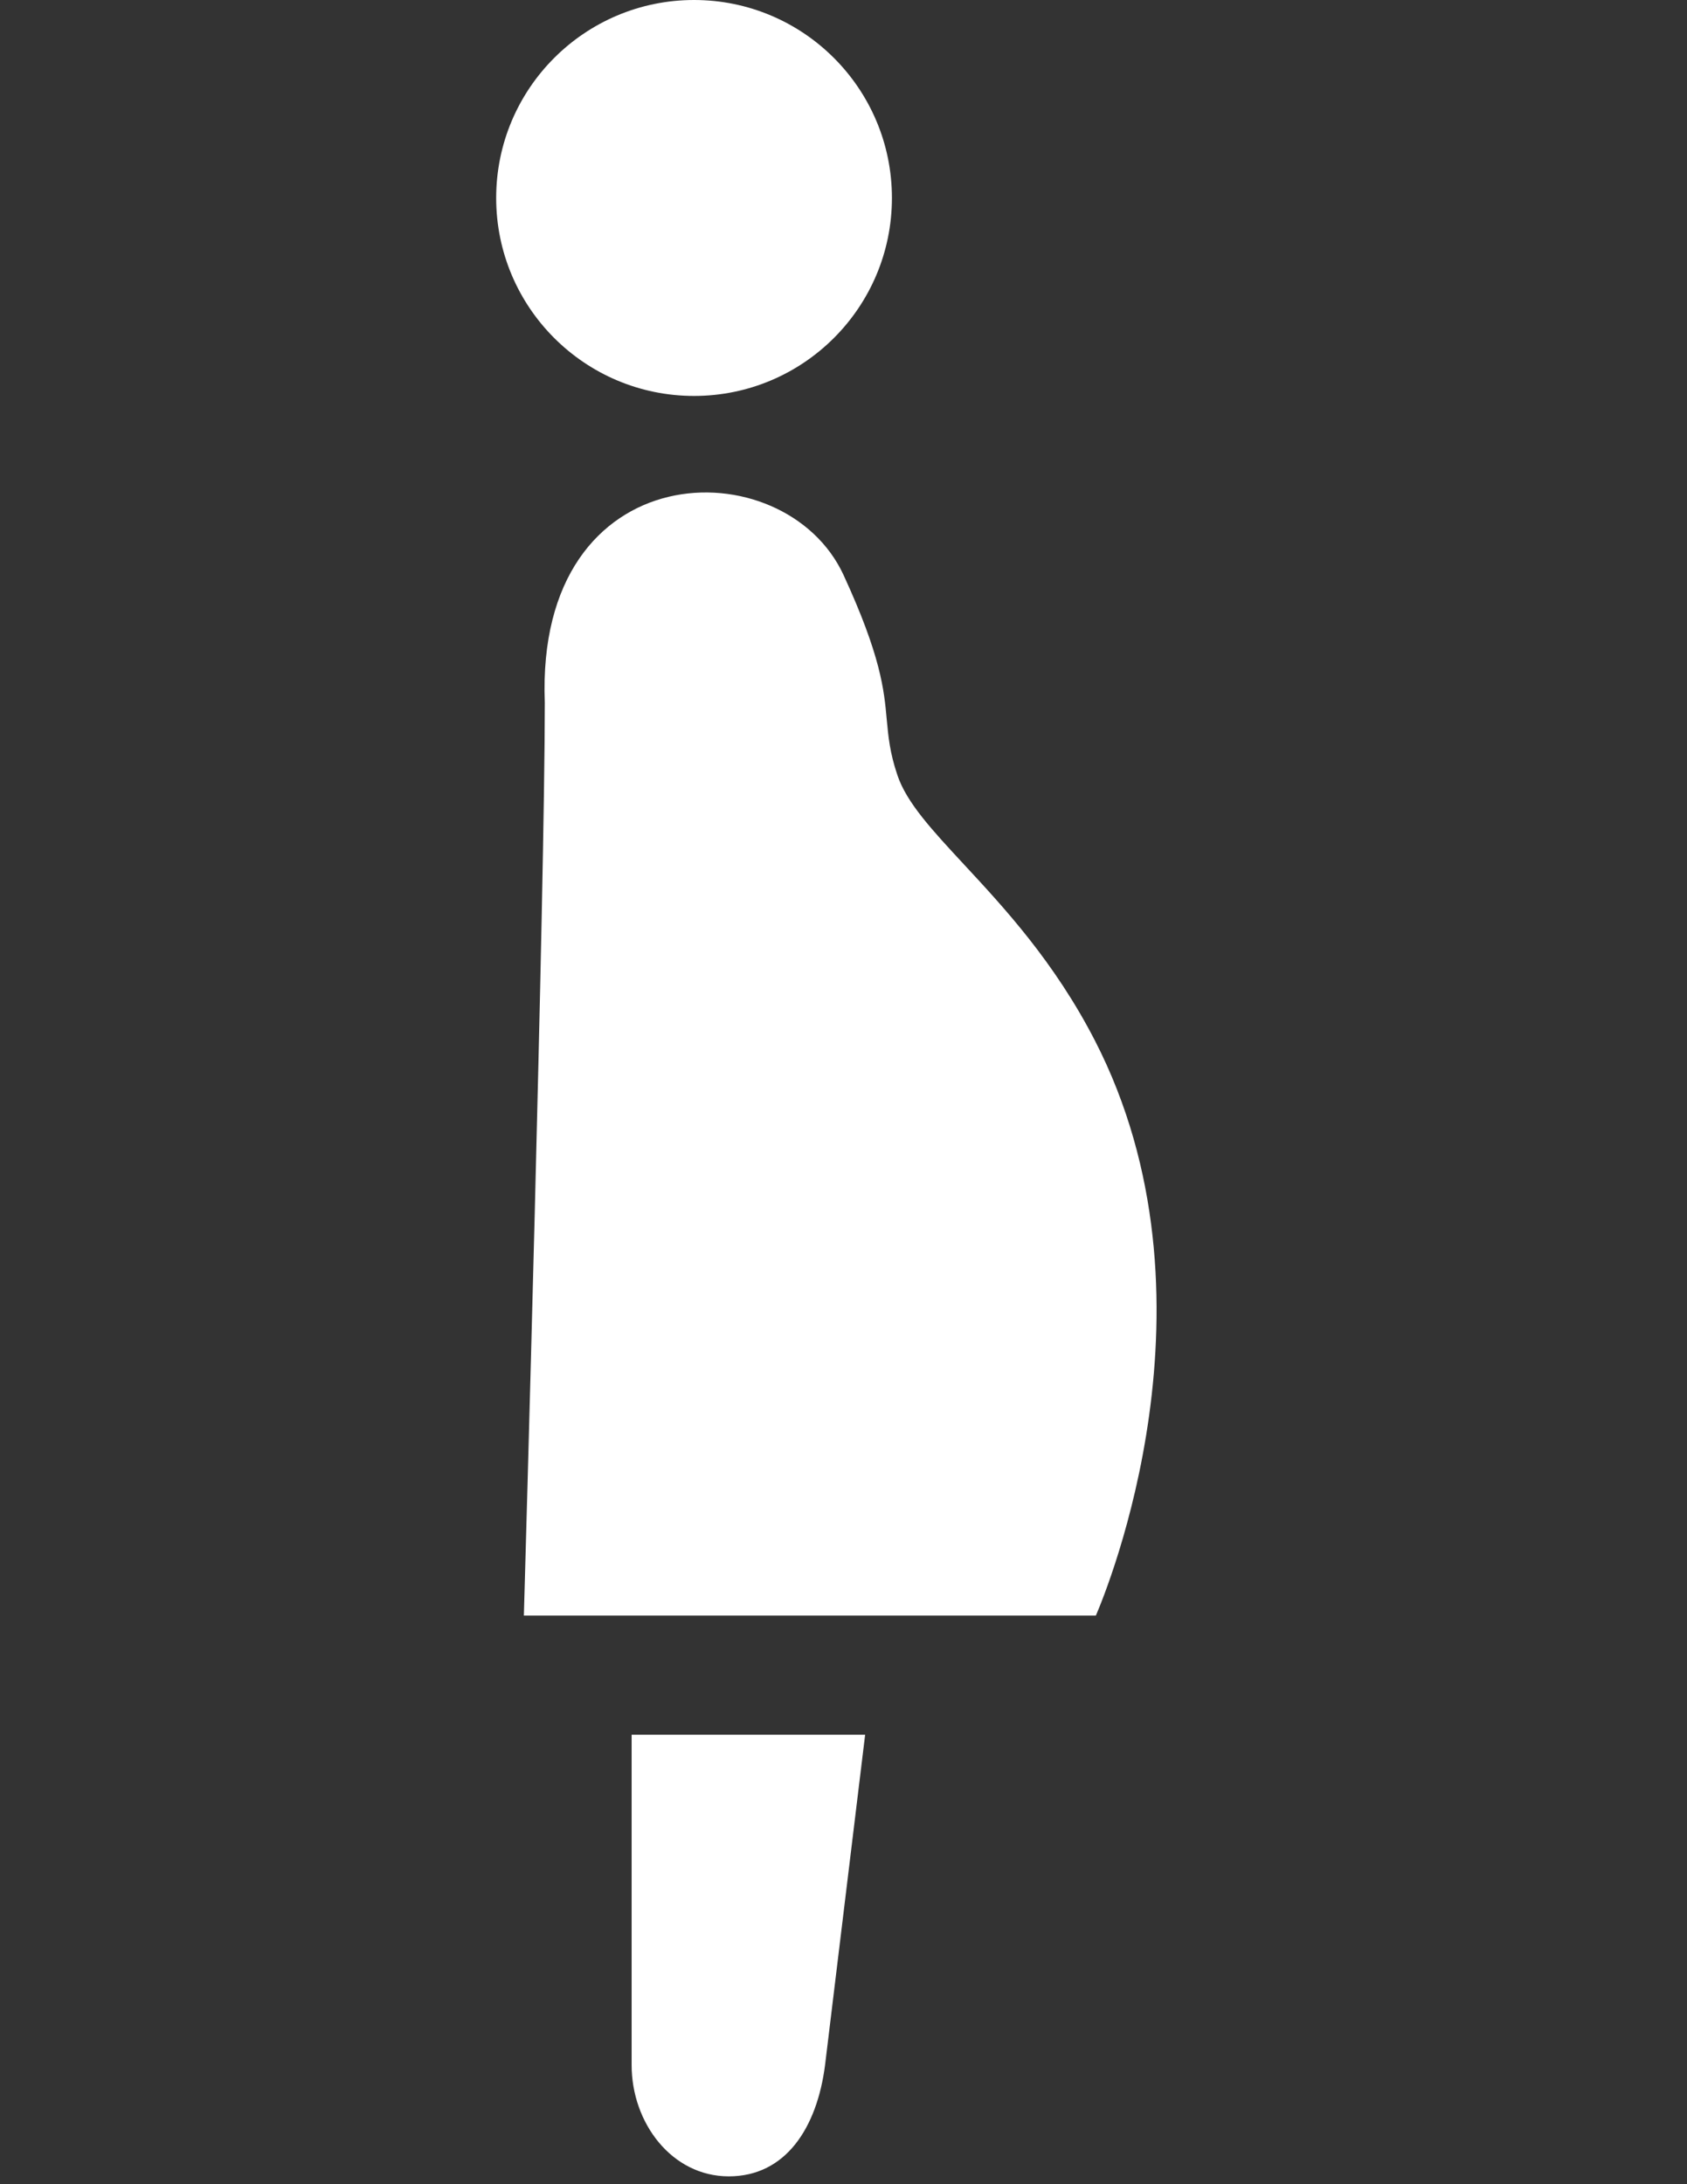 <svg width="17" height="22" viewBox="0 0 17 22" fill="none" xmlns="http://www.w3.org/2000/svg">
<rect x="0" y="0" width="17" height="22" fill="#333333" stroke="none"/>
<path d="M6.994 0C8.095 0 8.988 0.893 8.988 1.994C8.988 3.095 8.095 3.988 6.994 3.988C5.893 3.988 5 3.095 5 1.994C5 0.893 5.893 0 6.994 0Z" fill="white"/>
<path fill-rule="evenodd" clip-rule="evenodd" d="M8.718 17.473L8.314 20.801C8.233 21.43 7.919 21.921 7.344 21.921C6.768 21.921 6.365 21.381 6.365 20.801V17.473H8.718ZM11.043 16.273C11.152 16.02 12.369 13.078 11.034 10.482C10.625 9.688 10.119 9.143 9.714 8.707C9.393 8.361 9.136 8.085 9.043 7.807C8.966 7.579 8.952 7.42 8.936 7.25C8.909 6.95 8.878 6.612 8.501 5.793C7.909 4.508 5.392 4.546 5.49 7.078C5.49 8.928 5.29 15.878 5.279 16.273H11.043Z" fill="white"/>
</svg>

